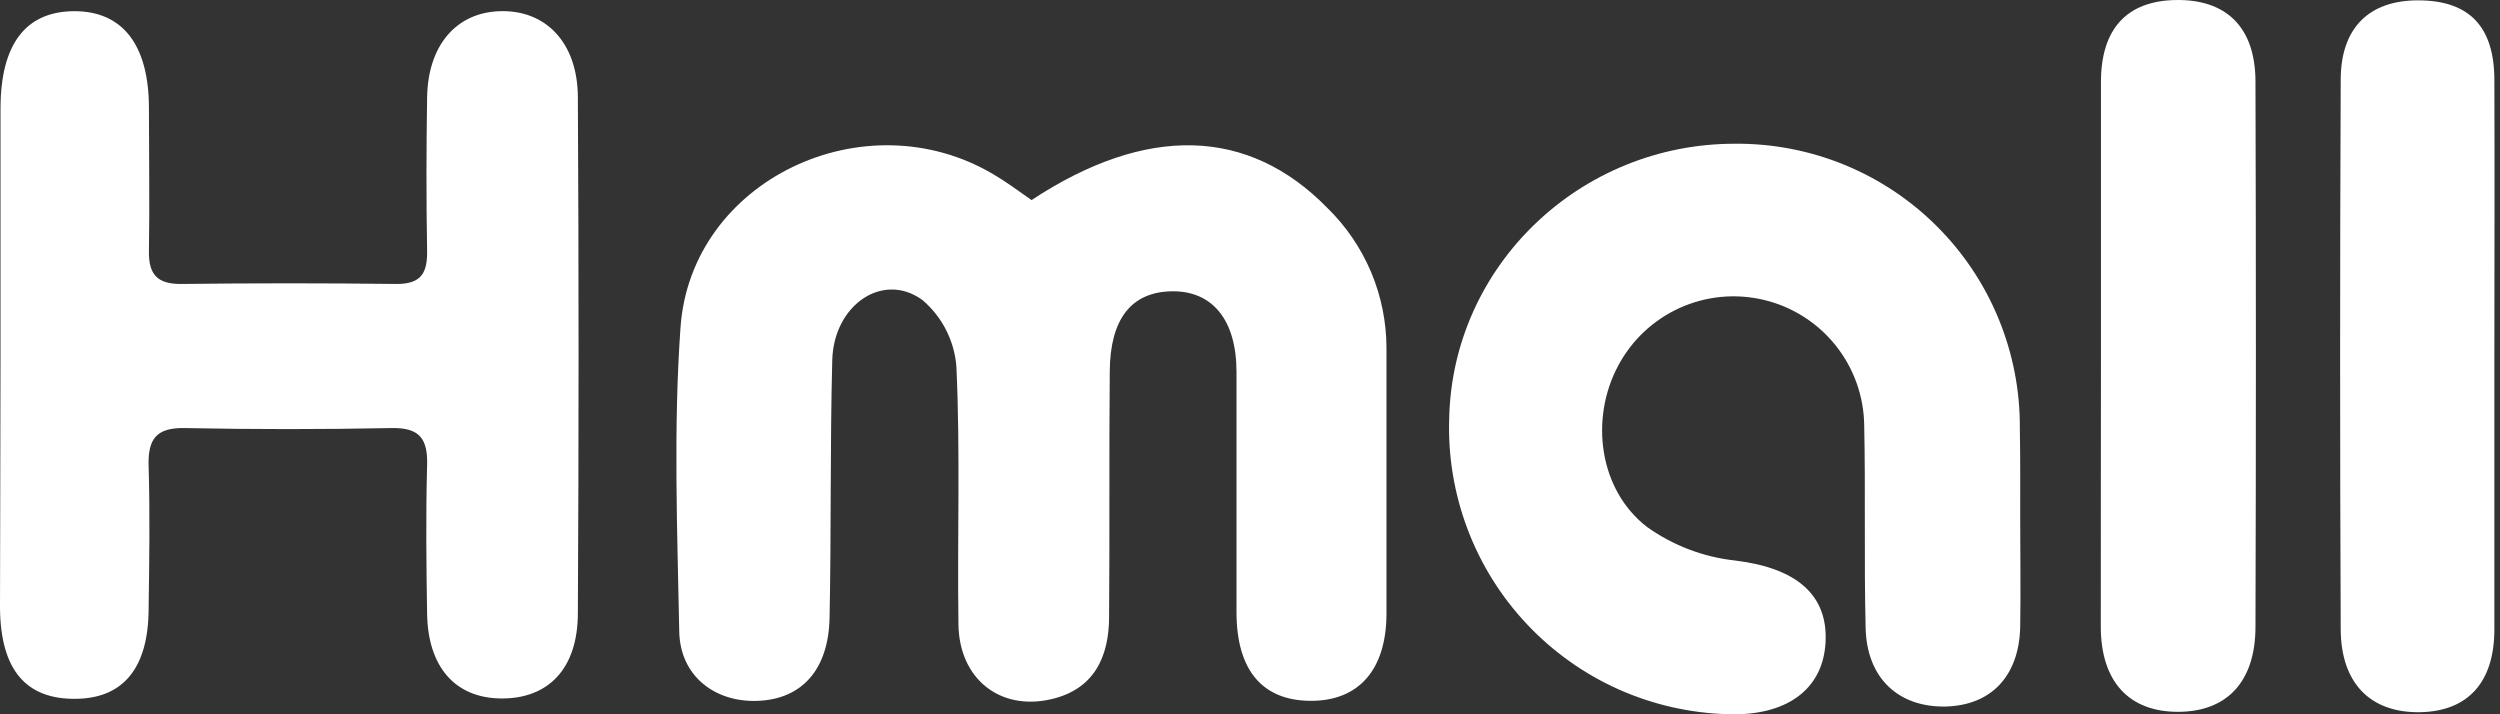 <svg width="63" height="18" viewBox="0 0 63 18" fill="none" xmlns="http://www.w3.org/2000/svg">
<rect x="0" y="0" width="63" height="18" fill="#333333" stroke="none"/>
<path d="M25.995 5.042C28.885 3.138 31.455 3.202 33.447 5.238C33.919 5.698 34.294 6.248 34.551 6.855C34.807 7.463 34.939 8.115 34.939 8.774C34.939 11.011 34.939 13.253 34.939 15.488C34.929 16.893 34.227 17.669 33.02 17.661C31.813 17.652 31.167 16.893 31.16 15.447C31.16 13.421 31.16 11.395 31.16 9.374C31.16 8.051 30.542 7.316 29.51 7.341C28.512 7.365 27.976 8.036 27.966 9.352C27.947 11.412 27.966 13.473 27.949 15.537C27.949 16.552 27.573 17.367 26.498 17.618C25.198 17.923 24.17 17.104 24.153 15.733C24.121 13.566 24.202 11.397 24.101 9.235C24.05 8.587 23.743 7.985 23.248 7.563C22.255 6.834 21.009 7.682 20.973 9.075C20.917 11.24 20.949 13.409 20.905 15.573C20.877 16.878 20.207 17.612 19.111 17.661C18.015 17.71 17.138 17.034 17.117 15.914C17.068 13.355 16.968 10.796 17.149 8.248C17.413 4.539 21.792 2.466 25.04 4.396C25.37 4.59 25.69 4.829 25.995 5.042Z" fill="white"/>
<path d="M0.013 8.926C0.013 6.866 0.013 4.805 0.013 2.741C0.013 1.105 0.653 0.289 1.864 0.282C3.075 0.276 3.747 1.112 3.753 2.705C3.753 3.912 3.773 5.121 3.753 6.33C3.743 6.917 3.967 7.16 4.562 7.156C6.374 7.134 8.186 7.134 9.998 7.156C10.637 7.156 10.772 6.857 10.763 6.303C10.74 5.023 10.744 3.743 10.763 2.464C10.78 1.15 11.491 0.318 12.593 0.282C13.751 0.244 14.553 1.071 14.562 2.44C14.586 6.777 14.586 11.113 14.562 15.449C14.562 16.855 13.813 17.62 12.608 17.601C11.467 17.582 10.785 16.806 10.763 15.469C10.744 14.225 10.729 12.98 10.763 11.739C10.785 11.067 10.586 10.775 9.87 10.787C8.13 10.822 6.389 10.822 4.649 10.787C3.933 10.775 3.726 11.069 3.745 11.741C3.781 12.948 3.762 14.157 3.745 15.366C3.734 16.836 3.105 17.595 1.919 17.61C0.659 17.629 0.019 16.887 0 15.338C0.002 13.189 0.013 11.058 0.013 8.926Z" fill="white"/>
<path d="M50.909 13.029C50.909 13.952 50.924 14.876 50.909 15.801C50.881 17.036 50.177 17.774 49.036 17.804C47.844 17.831 47.044 17.091 47.014 15.829C46.972 14.123 47.014 12.417 46.978 10.711C46.967 9.98 46.714 9.274 46.257 8.703C45.8 8.132 45.167 7.73 44.456 7.559C43.746 7.388 42.999 7.458 42.333 7.758C41.666 8.059 41.119 8.572 40.777 9.218C40.058 10.563 40.297 12.353 41.51 13.283C42.164 13.748 42.926 14.038 43.724 14.125C45.251 14.31 46.083 14.978 46.002 16.215C45.927 17.379 45.018 18.043 43.557 17.998C42.604 17.974 41.664 17.762 40.793 17.374C39.922 16.985 39.136 16.427 38.482 15.733C37.828 15.039 37.317 14.222 36.981 13.33C36.644 12.437 36.487 11.487 36.52 10.534C36.607 6.695 39.819 3.613 43.734 3.622C44.677 3.616 45.612 3.797 46.484 4.155C47.356 4.513 48.149 5.041 48.815 5.708C49.482 6.375 50.01 7.167 50.367 8.04C50.725 8.912 50.906 9.847 50.9 10.79C50.913 11.538 50.909 12.285 50.909 13.029Z" fill="white"/>
<path d="M52.944 8.894C52.944 6.622 52.944 4.349 52.944 2.069C52.944 0.724 53.599 0.024 54.821 0.001C56.1 -0.025 56.834 0.683 56.838 2.052C56.852 6.63 56.852 11.21 56.838 15.793C56.838 17.177 56.12 17.936 54.889 17.938C53.659 17.94 52.946 17.185 52.94 15.806C52.938 13.504 52.944 11.201 52.944 8.894Z" fill="white"/>
<path d="M62.858 8.941C62.858 11.248 62.858 13.556 62.858 15.861C62.858 17.196 62.189 17.925 60.99 17.947C59.747 17.97 58.992 17.23 58.986 15.859C58.966 11.244 58.966 6.63 58.986 2.016C58.986 0.692 59.709 0.007 60.939 0.009C62.219 0.009 62.858 0.666 62.858 2.018C62.867 4.334 62.858 6.633 62.858 8.941Z" fill="white"/>
</svg>
